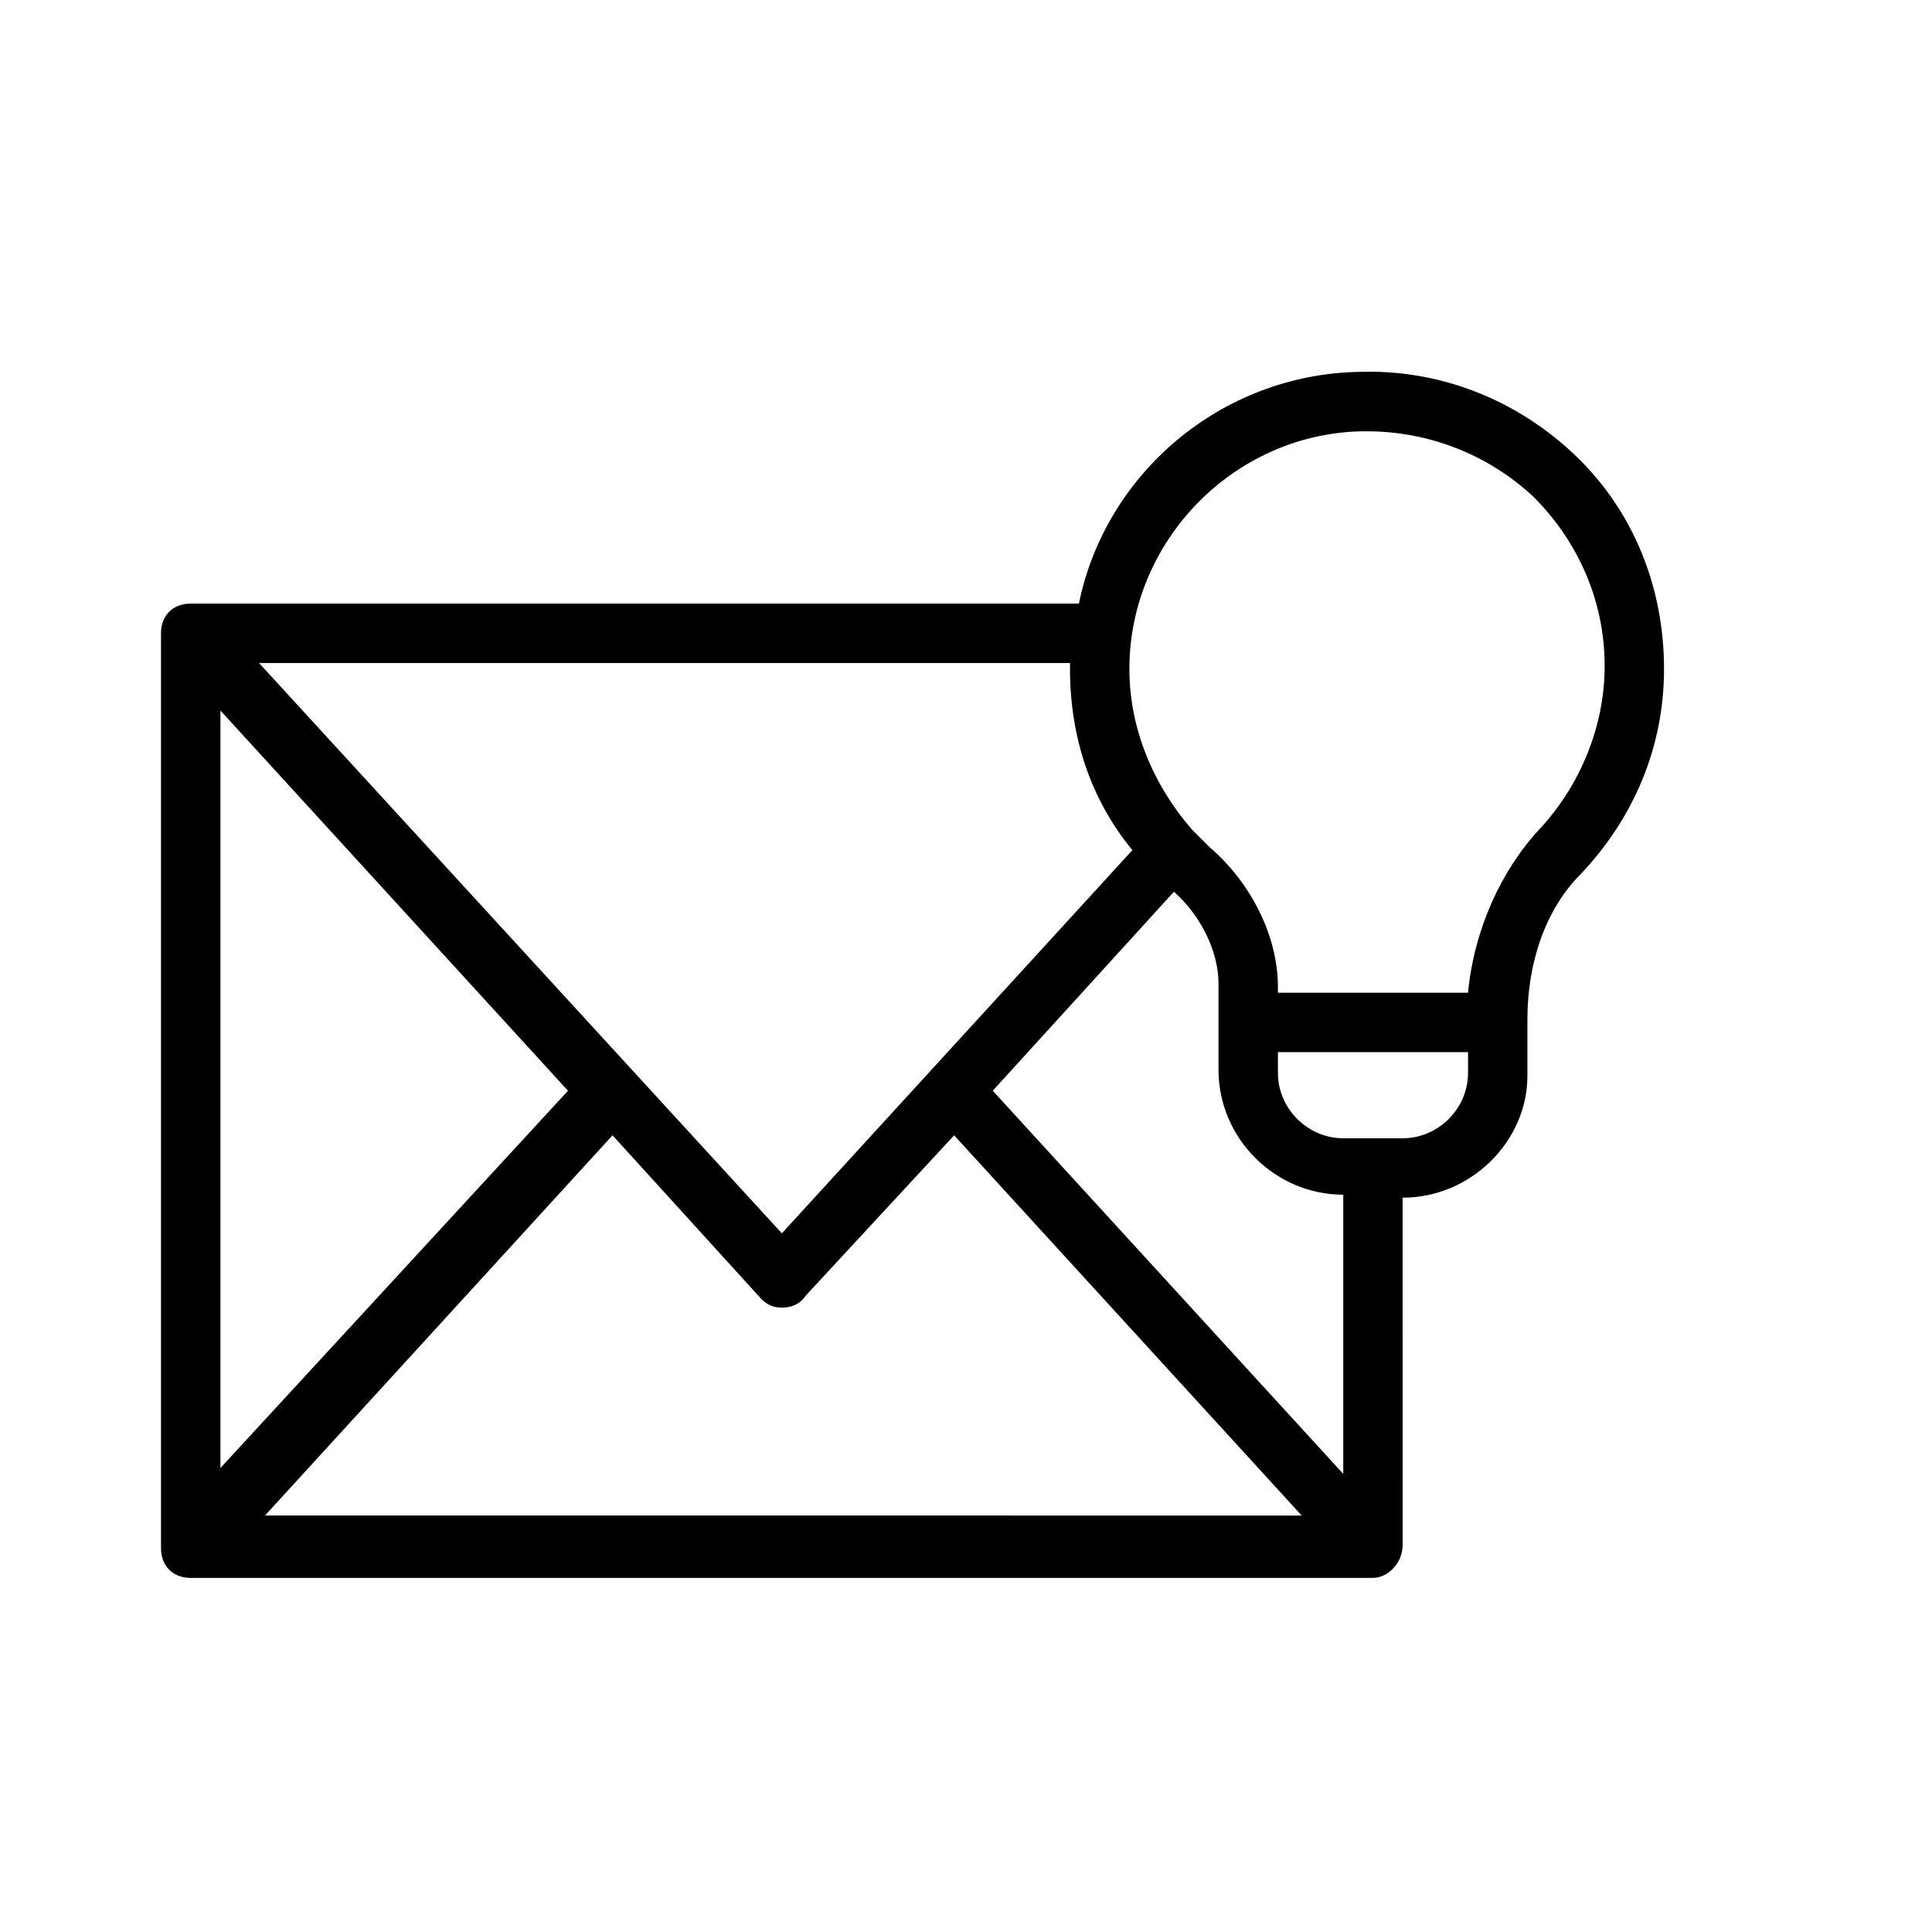 <?xml version="1.0" encoding="UTF-8"?>
<!-- Uploaded to: SVG Repo, www.svgrepo.com, Generator: SVG Repo Mixer Tools -->
<svg fill="#000000" width="800px" height="800px" version="1.1" viewBox="144 144 512 512" xmlns="http://www.w3.org/2000/svg">
 <path d="m561.38 264.6c-15.742-14.957-36.211-22.828-57.465-22.043-36.211 0.789-66.914 26.766-73.996 61.402h-235.38c-4.723 0-7.871 3.148-7.871 7.871v242.46c0 4.723 3.148 7.871 7.871 7.871h313.3c3.938 0 7.871-3.938 7.871-8.66l0.004-92.102c18.105 0 33.062-14.957 33.062-32.273v-14.957c0-14.957 4.723-29.125 14.168-38.574 14.168-14.957 22.043-33.852 22.043-54.316 0-21.254-7.875-41.723-23.617-56.676zm-133.82 55.102v1.574c0 18.105 5.512 34.637 16.531 48.02l-92.891 101.55-138.55-151.14zm-225.14 12.598 92.102 100.76-92.102 99.973zm11.809 213.33 92.102-100.76 39.359 43.297c1.574 1.574 3.148 2.363 5.512 2.363 2.363 0 4.723-0.789 6.297-3.148l39.359-42.508 92.102 100.76zm285.75-11.023-92.891-101.55 48.02-52.742c7.086 6.297 11.809 15.742 11.809 24.402v22.828c0 18.105 14.957 33.062 33.062 33.062zm15.746-88.953h-15.742c-9.445 0-17.32-7.871-17.32-17.32v-5.512h50.383v5.512c-0.004 9.449-7.875 17.32-17.32 17.32zm36.211-81.867c-10.234 11.02-17.32 26.766-18.895 43.297h-50.383v-1.574c0-13.383-7.086-27.551-18.105-37-1.574-1.574-3.148-3.148-4.723-4.723-10.234-11.809-16.531-26.766-16.531-42.508 0-33.852 27.551-62.188 61.402-62.977h1.574c16.531 0 32.273 6.297 44.082 17.32 11.809 11.809 18.895 27.551 18.895 44.871 0 15.738-6.297 31.484-17.316 43.293z"/>
</svg>